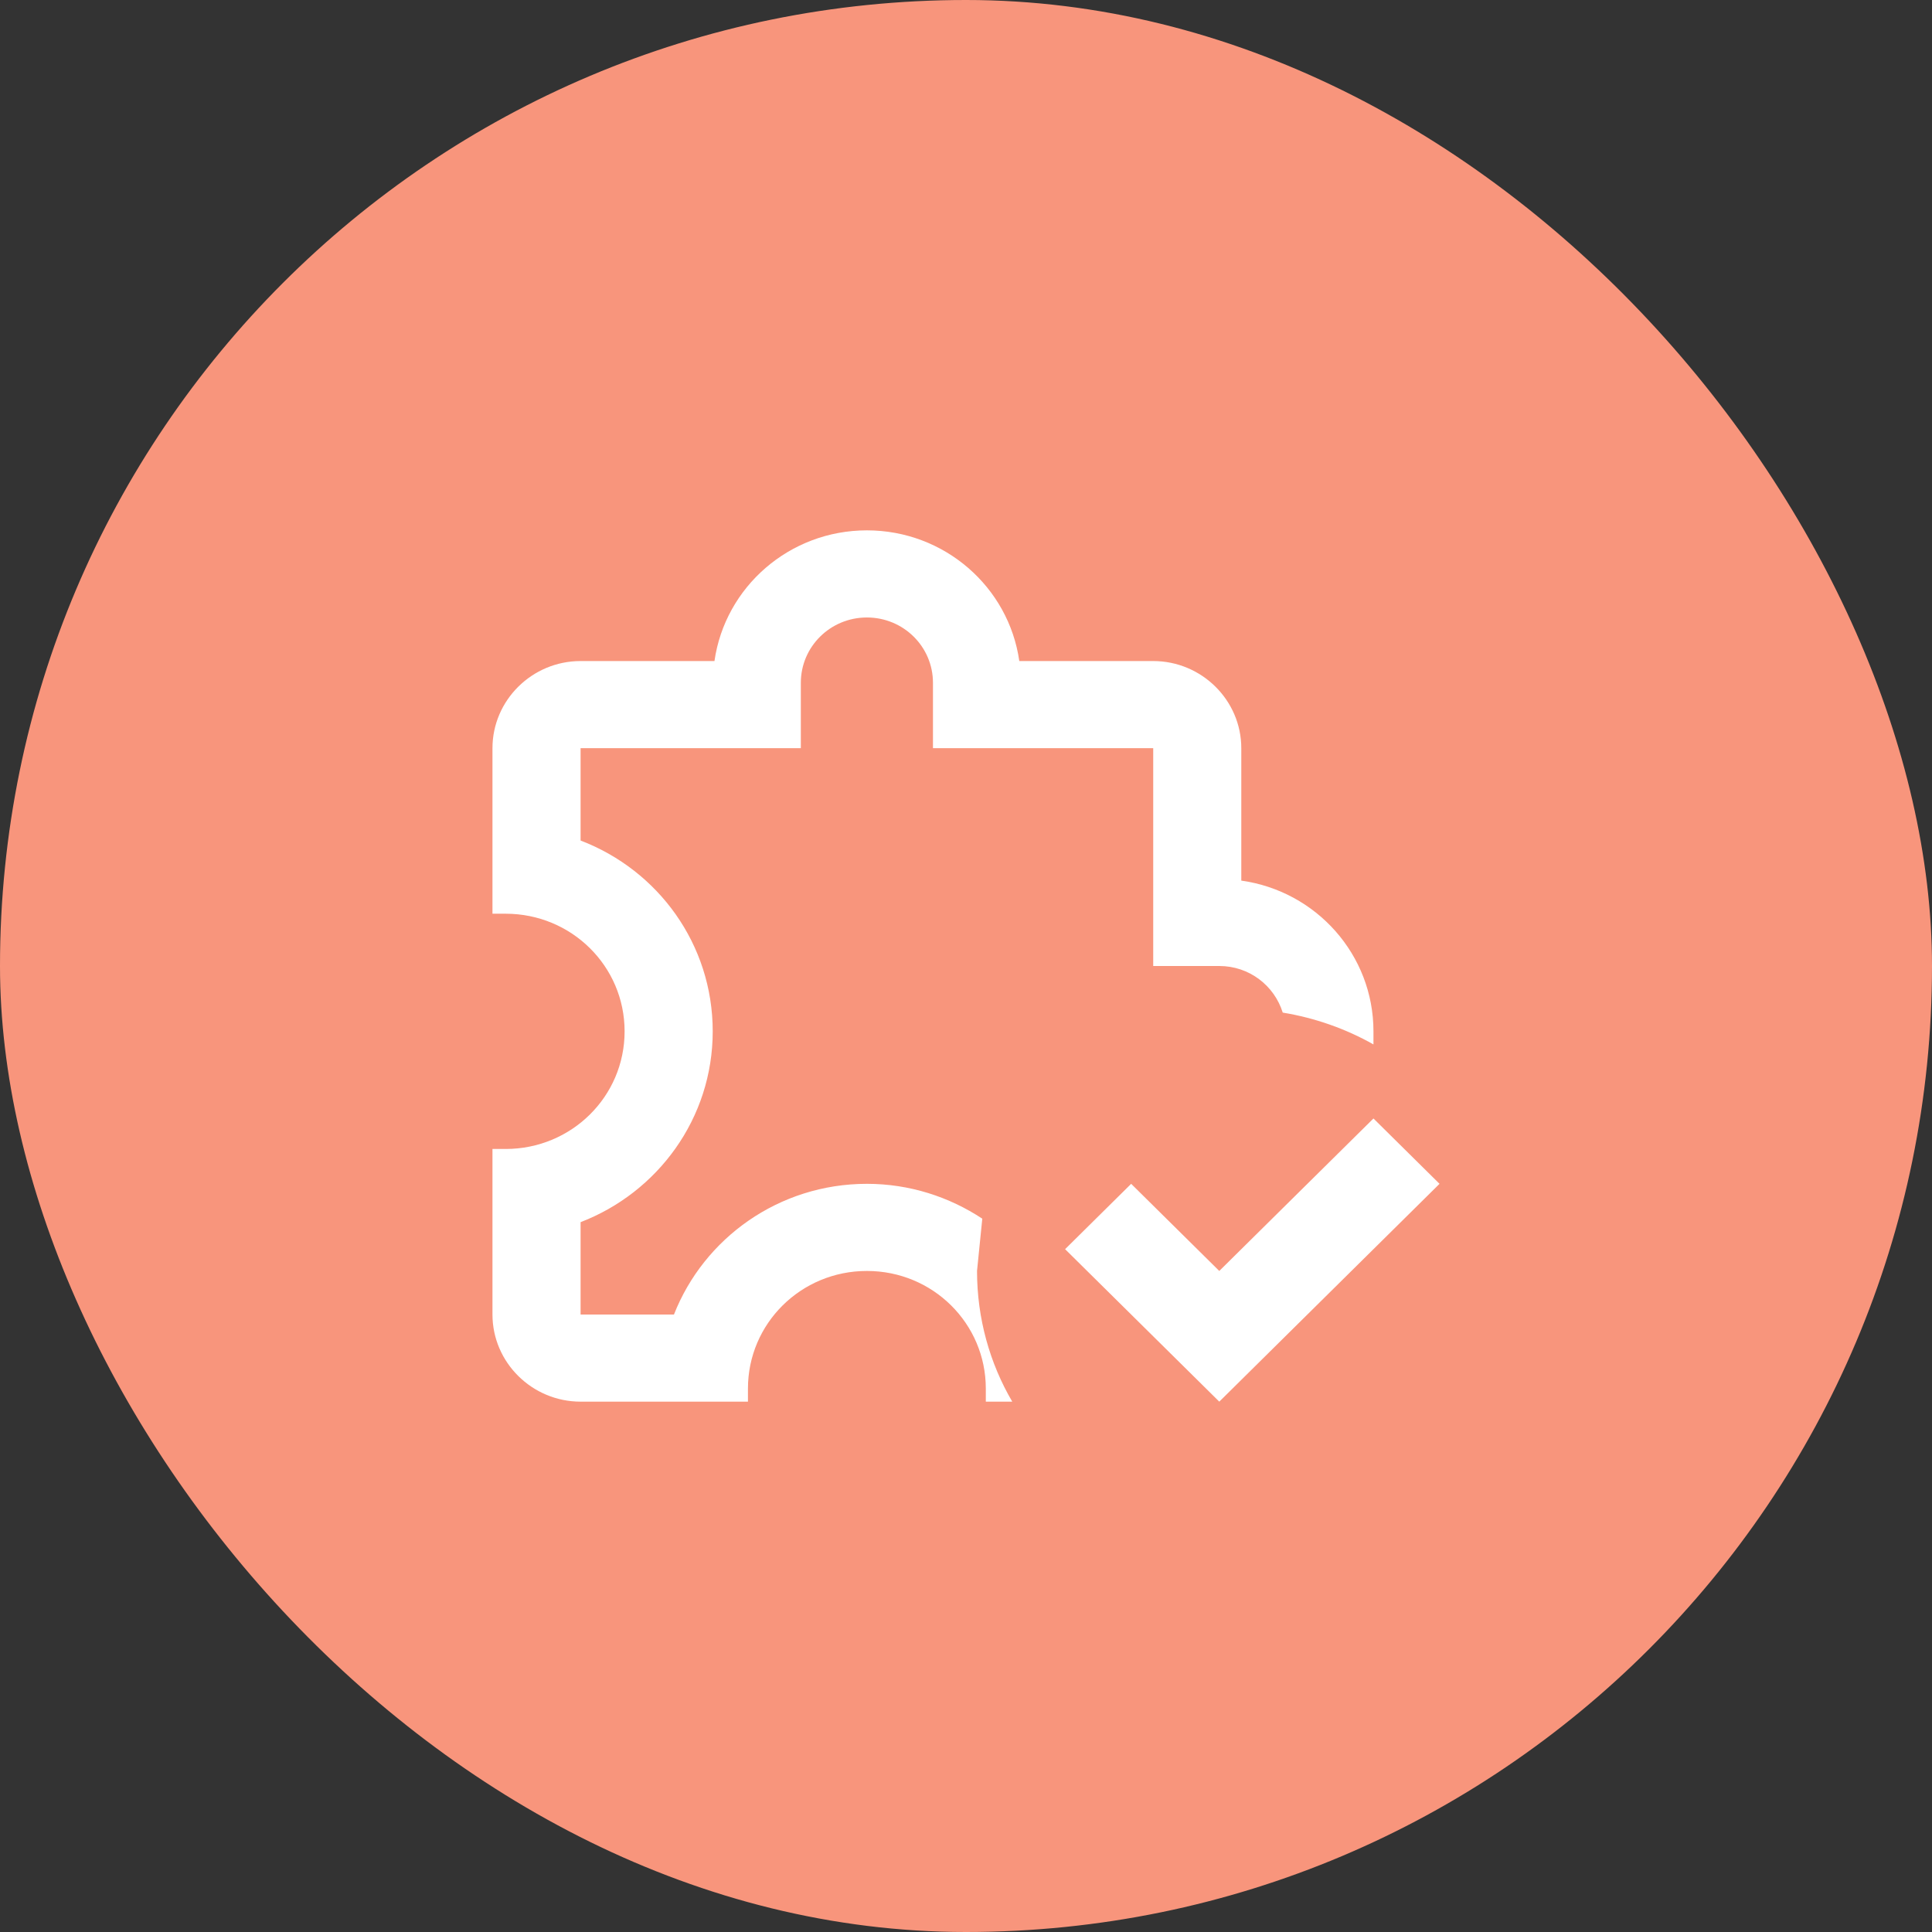 <svg width="51" height="51" viewBox="0 0 51 51" fill="none" xmlns="http://www.w3.org/2000/svg">
<rect x="0" y="0" width="51" height="51" fill="#333333" stroke="none"/>
<rect width="51" height="51" rx="25.5" fill="#F8957C"/>
<path d="M38 31.25L32.186 37L28.116 32.975L29.86 31.25L32.186 33.55L36.256 29.525L38 31.25ZM36.256 27.225V27.57C35.523 27.156 34.709 26.869 33.861 26.73C33.639 26.017 32.977 25.5 32.186 25.5H30.442V19.75H24.628V18.025C24.628 17.07 23.849 16.3 22.884 16.3C21.919 16.3 21.14 17.07 21.14 18.025V19.75H15.326V22.188C17.372 22.97 18.814 24.925 18.814 27.225C18.814 29.525 17.36 31.48 15.326 32.262V34.7H17.791C18.581 32.688 20.558 31.25 22.884 31.25C24.012 31.25 25.058 31.595 25.93 32.17L25.791 33.55C25.791 34.803 26.128 35.988 26.721 37H26.023V36.655C26.023 34.941 24.628 33.55 22.884 33.55C21.14 33.55 19.744 34.941 19.744 36.655V37H15.326C14.046 37 13 35.965 13 34.7V30.33H13.349C15.081 30.33 16.488 28.95 16.488 27.225C16.488 25.5 15.081 24.12 13.349 24.12H13V19.75C13 18.485 14.046 17.45 15.326 17.45H18.86C19.14 15.495 20.837 14 22.884 14C24.93 14 26.628 15.495 26.907 17.45H30.442C31.721 17.45 32.767 18.485 32.767 19.75V23.246C34.744 23.522 36.256 25.201 36.256 27.225Z" fill="white"/>
</svg>
